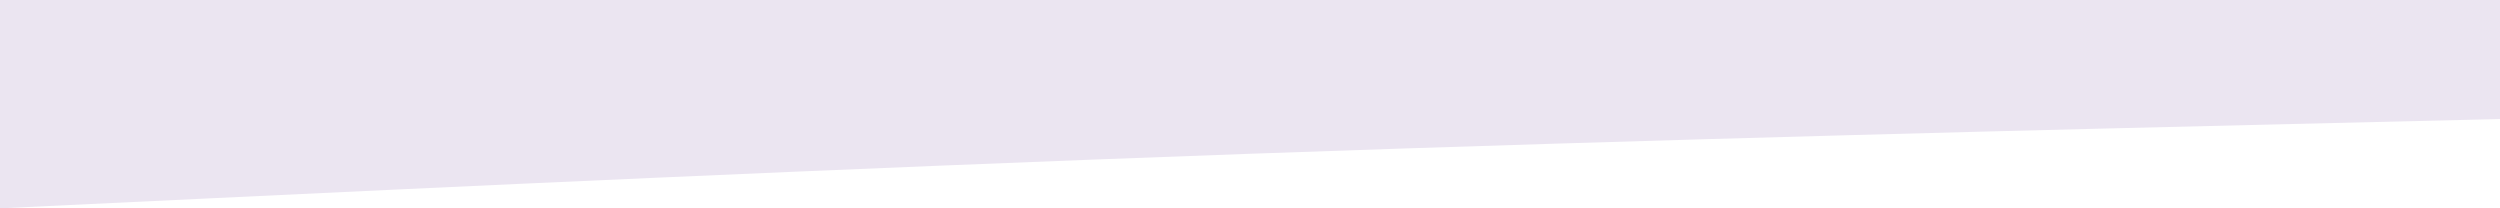 <svg width="1440" height="120" viewBox="0 0 1440 120" fill="none" xmlns="http://www.w3.org/2000/svg">
<path fill-rule="evenodd" clip-rule="evenodd" d="M0 120L120 114.286C240 108.571 480 97.143 720 88.572C960 80 1200 74.286 1320 71.429L1440 68.572L1440 -9.83643e-06L1320 -2.03272e-05C1200 -3.08179e-05 960 -5.17994e-05 720 -7.27808e-05C480 -9.37623e-05 240 -0 120 -0L1.04907e-05 -0L0 120Z" fill="#EBE5F1"/>
</svg>
